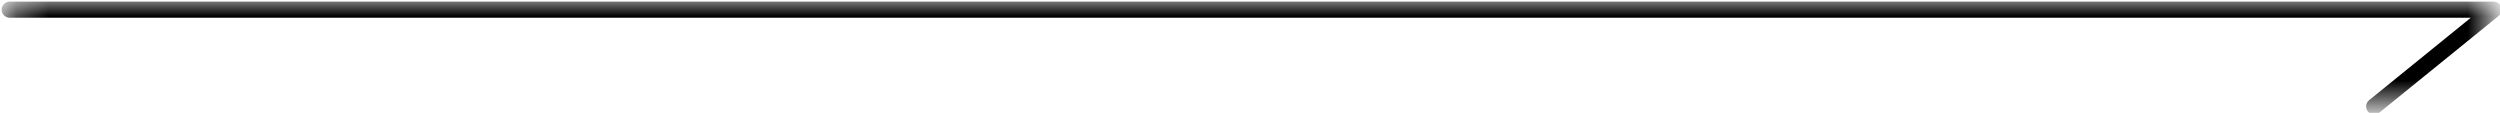 <?xml version="1.0" encoding="utf-8"?>
<!-- Generator: Adobe Illustrator 20.1.0, SVG Export Plug-In . SVG Version: 6.00 Build 0)  -->
<svg version="1.1" id="Layer_1" xmlns="http://www.w3.org/2000/svg" xmlns:xlink="http://www.w3.org/1999/xlink" x="0px" y="0px"
	 viewBox="0 0 77.5 3.5" style="enable-background:new 0 0 77.5 3.5;" xml:space="preserve">
<style type="text/css">
	.st0{filter:url(#Adobe_OpacityMaskFilter);}
	.st1{fill:#FFFFFF;}
	.st2{mask:url(#mask-2);fill:none;stroke:#000000;stroke-width:0.5;stroke-linecap:round;stroke-linejoin:round;}
</style>
<title>9A939661-87B9-4BC2-BB44-DE5E00D09509</title>
<desc>Created with sketchtool.</desc>
<g id="Mainpage">
	<g id="mainpage" transform="translate(-46, -595)">
		<g id="header">
			<g id="left_bar">
				<g id="arrow_long">
					<g transform="translate(46, 595)">
						<g id="Background">
						</g>
						<defs>
							<filter id="Adobe_OpacityMaskFilter" filterUnits="userSpaceOnUse" x="0" y="0" width="77.5" height="3.5">
								<feColorMatrix  type="matrix" values="1 0 0 0 0  0 1 0 0 0  0 0 1 0 0  0 0 0 1 0"/>
							</filter>
						</defs>
						<mask maskUnits="userSpaceOnUse" x="0" y="0" width="77.5" height="3.5" id="mask-2">
							<g class="st0">
								<rect id="path-1" x="0.3" y="-0.3" class="st1" width="78" height="4"/>
							</g>
						</mask>
						<path id="arrow" class="st2" d="M77.3,0.3h-77H77.3z M77.3,0.3l-3.7,3L77.3,0.3z"/>
					</g>
				</g>
			</g>
		</g>
	</g>
</g>
</svg>
